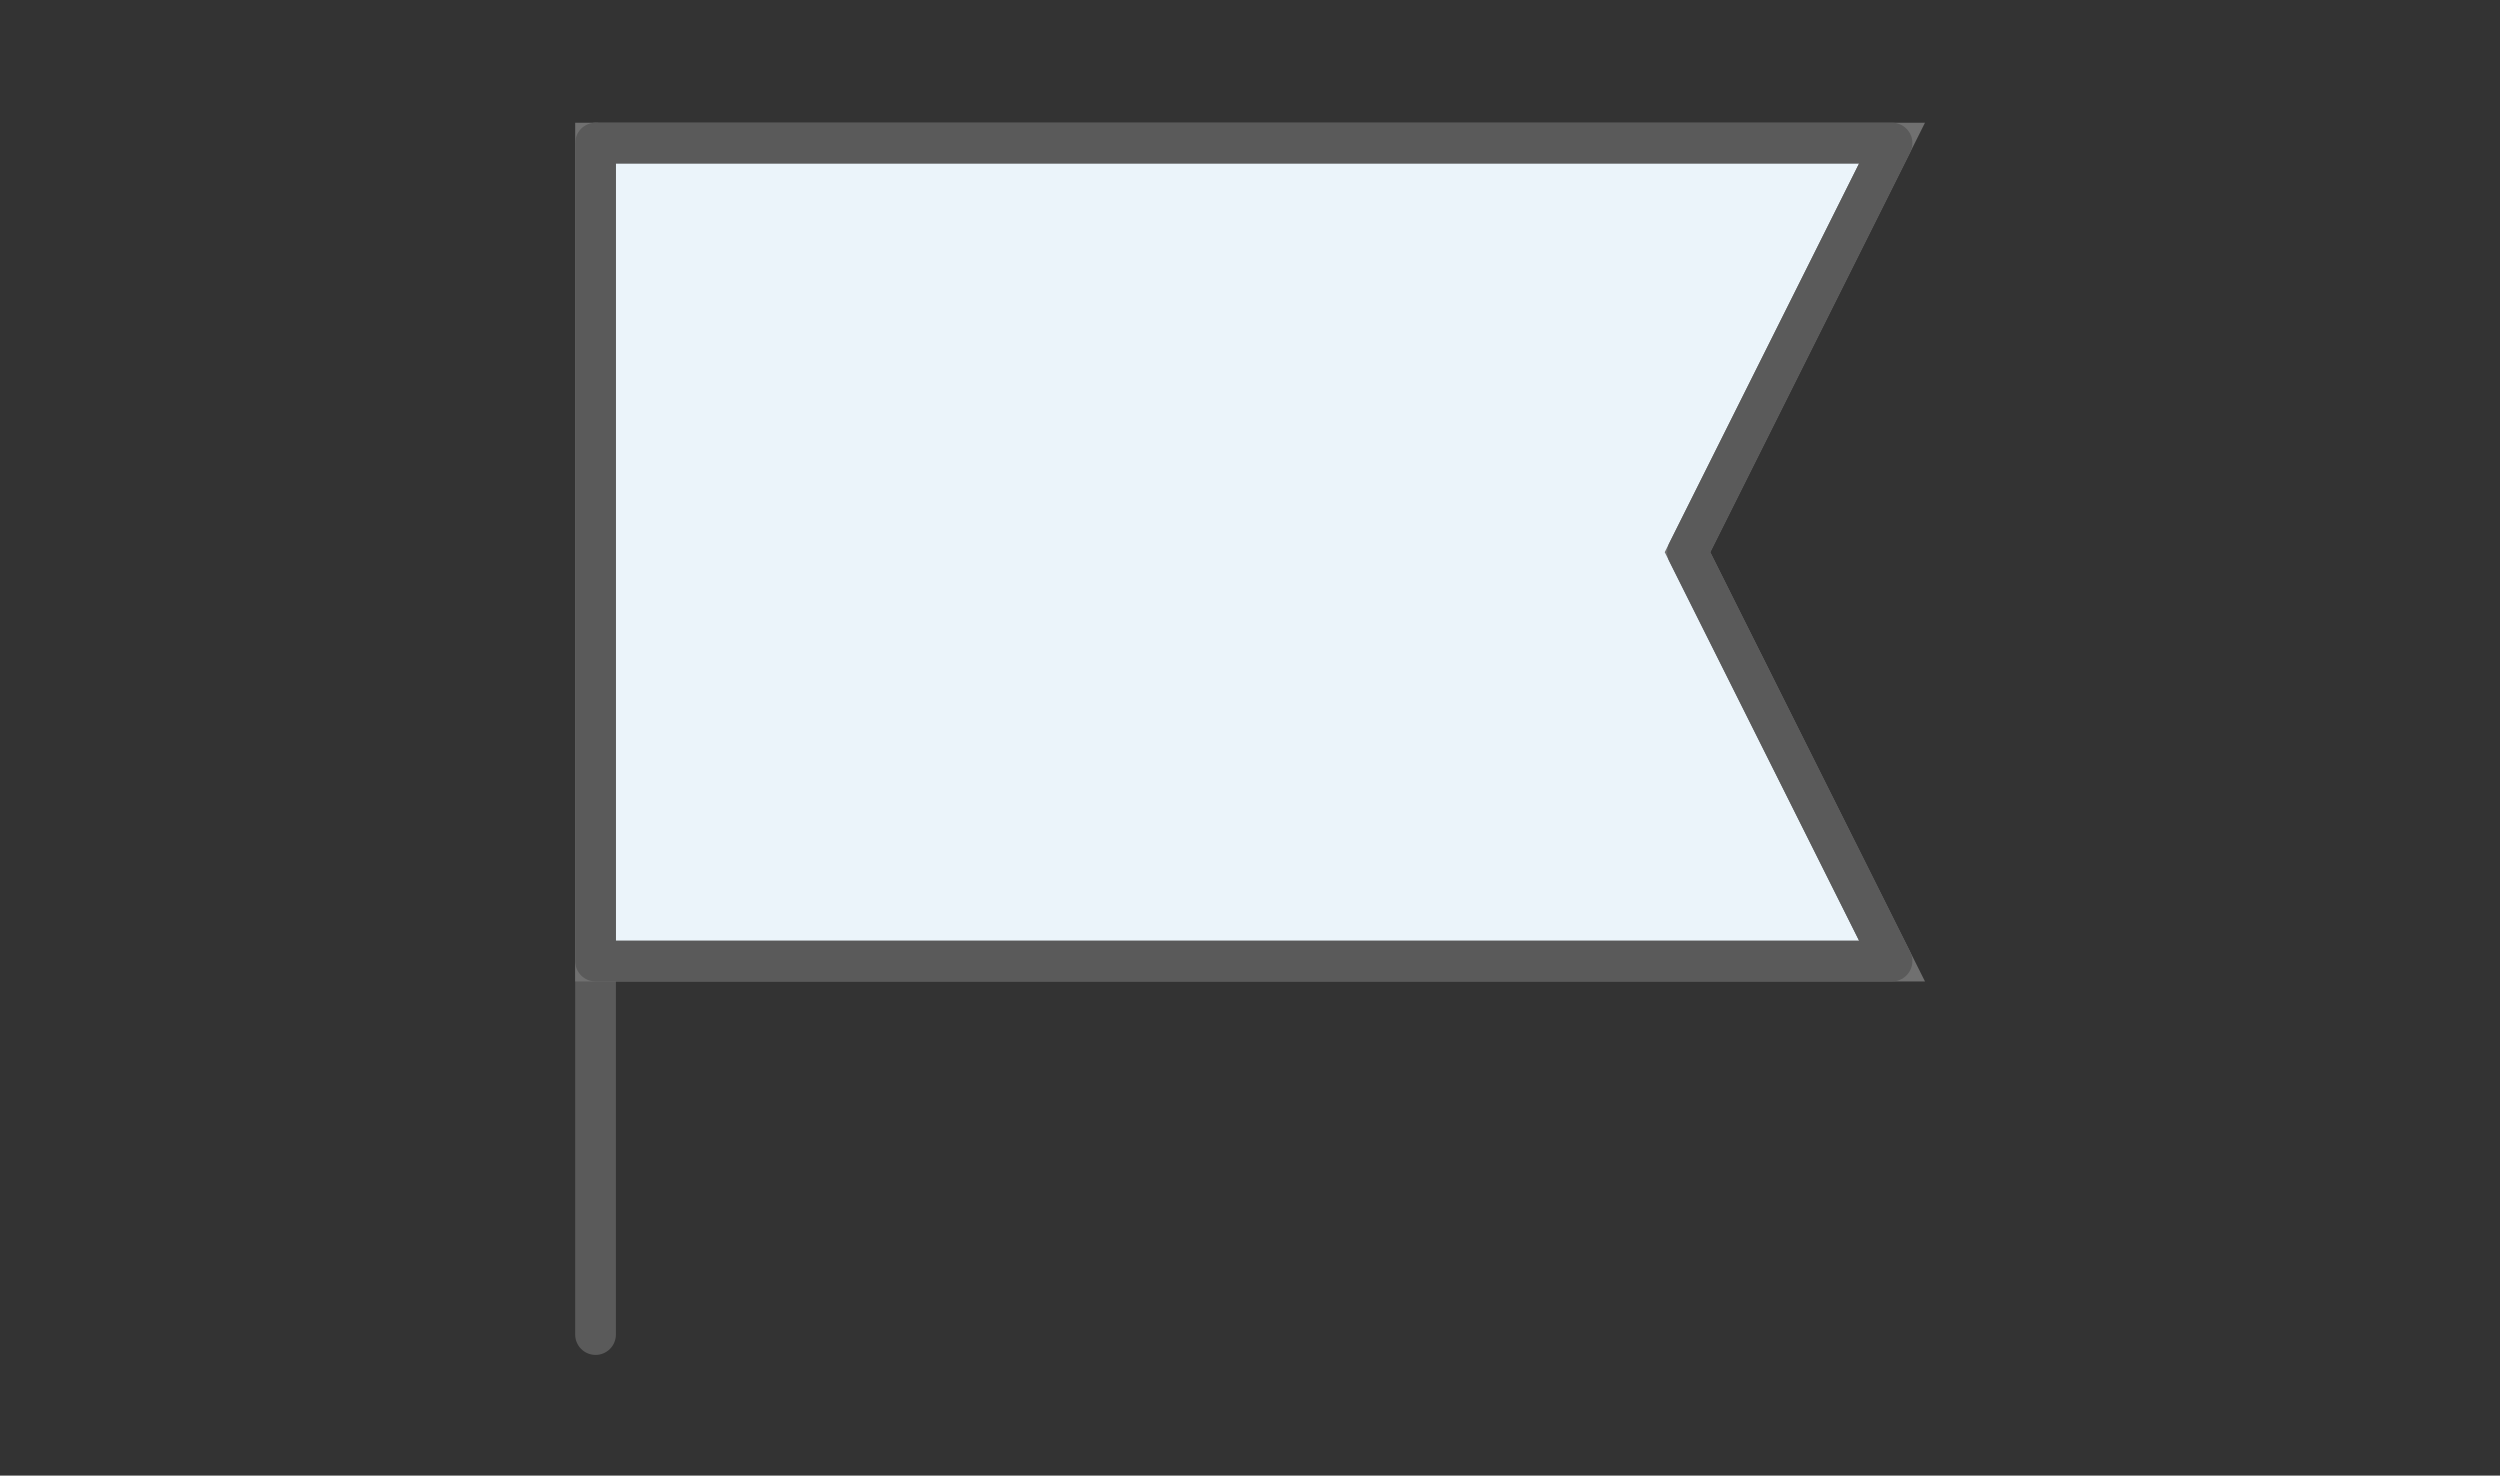 <?xml version="1.0" encoding="UTF-8"?><svg id="svg" xmlns="http://www.w3.org/2000/svg" viewBox="0 0 122.83 72.5"><rect x="0" y="0" width="122.83" height="72.5" fill="#333333" stroke="none"/><defs><style>.cls-1{fill:#EBF4FA;stroke:#707070;}.cls-1,.cls-2{stroke-width:2px;}.cls-2{fill:none;stroke:#5a5a5a;stroke-linecap:round;stroke-linejoin:round;}</style></defs><line id="_線_207" class="cls-2" x1="29.26" y1="7.03" x2="29.26" y2="65.57"/><path id="_パス_46502" class="cls-1" d="M29.26,7.03v40.19h63.7l-10.05-20.09,10.05-20.1s-63.7,0-63.7,0Z"/><path id="_パス_46503" class="cls-2" d="M29.26,7.03h63.7l-10.05,20.1,10.05,20.09H29.26V7.03Z"/></svg>